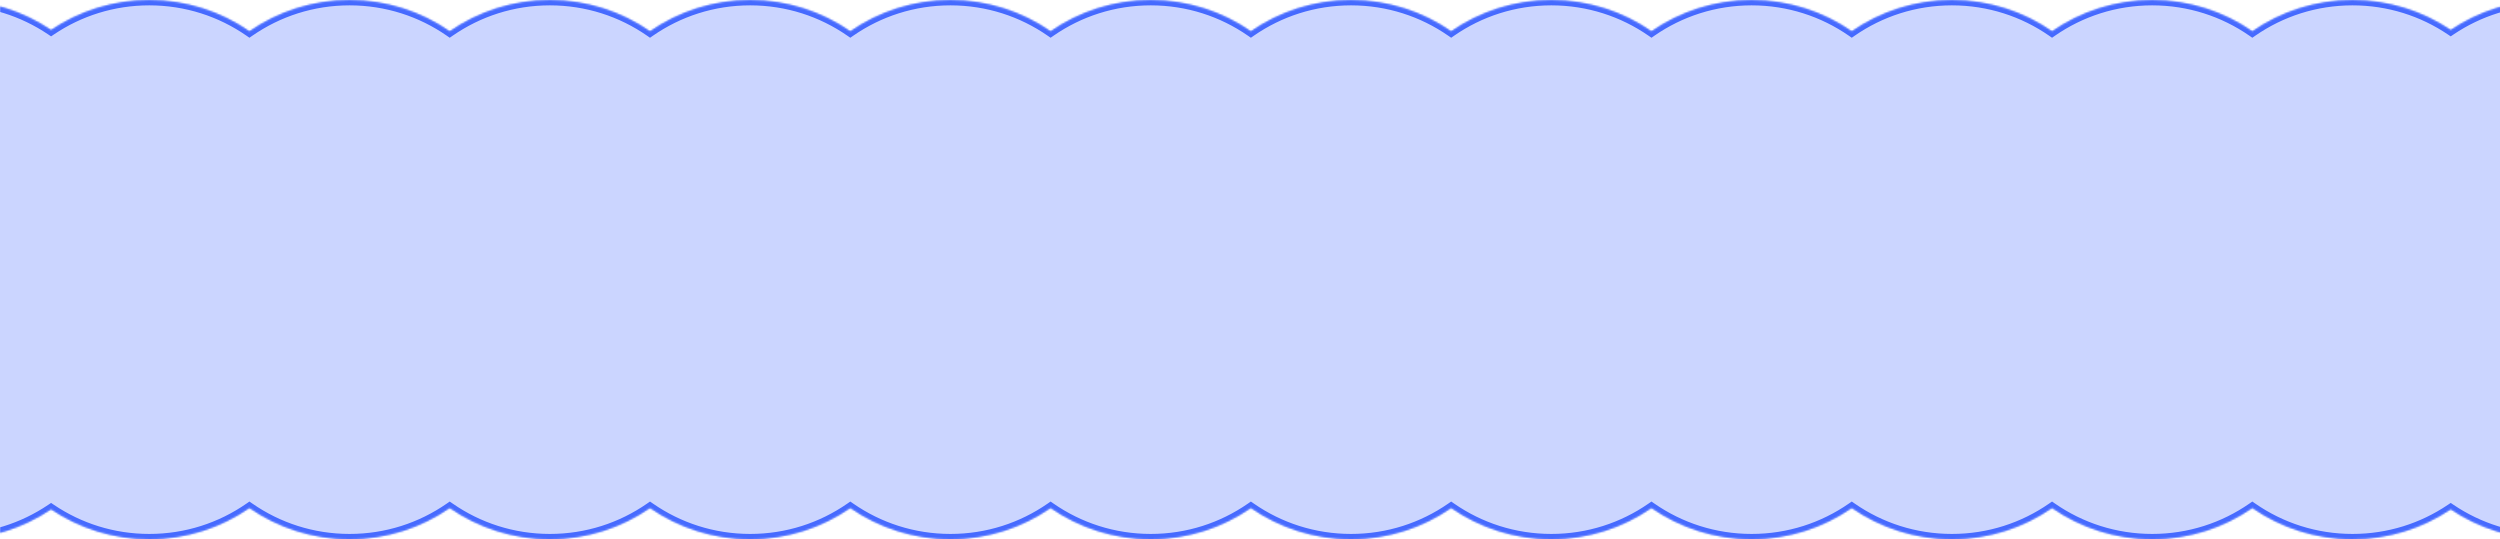 <?xml version="1.0" encoding="UTF-8"?> <svg xmlns="http://www.w3.org/2000/svg" width="1400" height="302" viewBox="0 0 1400 302" fill="none"><mask id="path-1-inside-1_139_3013" fill="white"><path fill-rule="evenodd" clip-rule="evenodd" d="M-26.395 0C-80.853 0 -125 44.147 -125 98.605V203.395C-125 257.853 -80.853 302 -26.395 302C-6.03 302 12.893 295.826 28.605 285.248C44.316 295.826 63.239 302 83.605 302C104.439 302 123.764 295.538 139.686 284.51C155.607 295.538 174.932 302 195.767 302C216.601 302 235.927 295.538 251.848 284.51C267.77 295.538 287.095 302 307.93 302C328.764 302 348.089 295.538 364.011 284.51C379.932 295.538 399.257 302 420.092 302C440.927 302 460.252 295.538 476.174 284.509C492.095 295.538 511.421 302 532.256 302C553.09 302 572.416 295.538 588.337 284.51C604.259 295.538 623.584 302 644.418 302C665.253 302 684.578 295.538 700.5 284.51C716.421 295.538 735.747 302 756.581 302C777.416 302 796.741 295.538 812.662 284.51C828.584 295.538 847.909 302 868.743 302C889.578 302 908.903 295.538 924.824 284.51C940.746 295.538 960.071 302 980.905 302C1001.74 302 1021.07 295.538 1036.99 284.509C1052.91 295.538 1072.23 302 1093.07 302C1113.9 302 1133.23 295.538 1149.15 284.51C1165.07 295.538 1184.4 302 1205.23 302C1226.07 302 1245.39 295.538 1261.31 284.509C1277.23 295.538 1296.56 302 1317.4 302C1337.76 302 1356.68 295.826 1372.4 285.248C1388.11 295.826 1407.03 302 1427.4 302C1481.85 302 1526 257.853 1526 203.395V98.605C1526 44.147 1481.85 0 1427.4 0C1407.03 0 1388.11 6.174 1372.4 16.752C1356.68 6.174 1337.76 0 1317.4 0C1296.56 0 1277.23 6.462 1261.31 17.491C1245.39 6.462 1226.07 0 1205.23 0C1184.4 0 1165.07 6.462 1149.15 17.49C1133.23 6.462 1113.9 0 1093.07 0C1072.23 0 1052.91 6.462 1036.99 17.491C1021.07 6.462 1001.74 0 980.905 0C960.071 0 940.746 6.462 924.824 17.49C908.903 6.462 889.578 0 868.743 0C847.909 0 828.584 6.462 812.662 17.49C796.741 6.462 777.416 0 756.581 0C735.747 0 716.421 6.462 700.5 17.49C684.578 6.462 665.253 0 644.418 0C623.584 0 604.259 6.462 588.337 17.49C572.416 6.462 553.09 0 532.256 0C511.421 0 492.095 6.462 476.174 17.491C460.252 6.462 440.927 0 420.092 0C399.257 0 379.932 6.462 364.011 17.49C348.089 6.462 328.764 0 307.93 0C287.095 0 267.77 6.462 251.848 17.491C235.927 6.462 216.601 0 195.767 0C174.932 0 155.607 6.462 139.686 17.49C123.764 6.462 104.439 0 83.605 0C63.239 0 44.316 6.174 28.605 16.752C12.893 6.174 -6.03 0 -26.395 0Z"></path></mask><path fill-rule="evenodd" clip-rule="evenodd" d="M-26.395 0C-80.853 0 -125 44.147 -125 98.605V203.395C-125 257.853 -80.853 302 -26.395 302C-6.03 302 12.893 295.826 28.605 285.248C44.316 295.826 63.239 302 83.605 302C104.439 302 123.764 295.538 139.686 284.51C155.607 295.538 174.932 302 195.767 302C216.601 302 235.927 295.538 251.848 284.51C267.77 295.538 287.095 302 307.93 302C328.764 302 348.089 295.538 364.011 284.51C379.932 295.538 399.257 302 420.092 302C440.927 302 460.252 295.538 476.174 284.509C492.095 295.538 511.421 302 532.256 302C553.09 302 572.416 295.538 588.337 284.51C604.259 295.538 623.584 302 644.418 302C665.253 302 684.578 295.538 700.5 284.51C716.421 295.538 735.747 302 756.581 302C777.416 302 796.741 295.538 812.662 284.51C828.584 295.538 847.909 302 868.743 302C889.578 302 908.903 295.538 924.824 284.51C940.746 295.538 960.071 302 980.905 302C1001.74 302 1021.07 295.538 1036.99 284.509C1052.91 295.538 1072.23 302 1093.07 302C1113.9 302 1133.23 295.538 1149.15 284.51C1165.07 295.538 1184.4 302 1205.23 302C1226.07 302 1245.39 295.538 1261.31 284.509C1277.23 295.538 1296.56 302 1317.4 302C1337.76 302 1356.68 295.826 1372.4 285.248C1388.11 295.826 1407.03 302 1427.4 302C1481.85 302 1526 257.853 1526 203.395V98.605C1526 44.147 1481.85 0 1427.4 0C1407.03 0 1388.11 6.174 1372.4 16.752C1356.68 6.174 1337.76 0 1317.4 0C1296.56 0 1277.23 6.462 1261.31 17.491C1245.39 6.462 1226.07 0 1205.23 0C1184.4 0 1165.07 6.462 1149.15 17.49C1133.23 6.462 1113.9 0 1093.07 0C1072.23 0 1052.91 6.462 1036.99 17.491C1021.07 6.462 1001.74 0 980.905 0C960.071 0 940.746 6.462 924.824 17.49C908.903 6.462 889.578 0 868.743 0C847.909 0 828.584 6.462 812.662 17.49C796.741 6.462 777.416 0 756.581 0C735.747 0 716.421 6.462 700.5 17.49C684.578 6.462 665.253 0 644.418 0C623.584 0 604.259 6.462 588.337 17.49C572.416 6.462 553.09 0 532.256 0C511.421 0 492.095 6.462 476.174 17.491C460.252 6.462 440.927 0 420.092 0C399.257 0 379.932 6.462 364.011 17.49C348.089 6.462 328.764 0 307.93 0C287.095 0 267.77 6.462 251.848 17.491C235.927 6.462 216.601 0 195.767 0C174.932 0 155.607 6.462 139.686 17.49C123.764 6.462 104.439 0 83.605 0C63.239 0 44.316 6.174 28.605 16.752C12.893 6.174 -6.03 0 -26.395 0Z" fill="#CBD5FF"></path><path d="M28.605 285.248L30.28 282.76L28.605 281.632L26.929 282.76L28.605 285.248ZM139.686 284.51L141.394 282.044L139.686 280.86L137.977 282.044L139.686 284.51ZM251.848 284.51L253.557 282.043L251.848 280.86L250.14 282.043L251.848 284.51ZM364.011 284.51L365.719 282.044L364.011 280.86L362.302 282.044L364.011 284.51ZM476.174 284.509L477.882 282.043L476.174 280.86L474.466 282.043L476.174 284.509ZM588.337 284.51L590.045 282.044L588.337 280.86L586.629 282.044L588.337 284.51ZM700.5 284.51L702.208 282.043L700.5 280.86L698.792 282.043L700.5 284.51ZM812.662 284.51L814.37 282.044L812.662 280.86L810.954 282.044L812.662 284.51ZM924.824 284.51L926.533 282.044L924.824 280.86L923.116 282.044L924.824 284.51ZM1036.99 284.509L1038.7 282.043L1036.99 280.86L1035.28 282.043L1036.99 284.509ZM1149.15 284.51L1150.86 282.044L1149.15 280.86L1147.44 282.044L1149.15 284.51ZM1261.31 284.509L1263.02 282.043L1261.31 280.859L1259.6 282.043L1261.31 284.509ZM1372.4 285.248L1374.07 282.76L1372.4 281.632L1370.72 282.76L1372.4 285.248ZM1372.4 16.752L1370.72 19.241L1372.4 20.369L1374.07 19.241L1372.4 16.752ZM1261.31 17.491L1259.6 19.957L1261.31 21.141L1263.02 19.957L1261.31 17.491ZM1149.15 17.49L1147.44 19.956L1149.15 21.14L1150.86 19.956L1149.15 17.49ZM1036.99 17.491L1035.28 19.957L1036.99 21.14L1038.7 19.957L1036.99 17.491ZM924.824 17.49L923.116 19.956L924.824 21.14L926.533 19.956L924.824 17.49ZM812.662 17.49L810.954 19.956L812.662 21.14L814.37 19.956L812.662 17.49ZM700.5 17.49L698.792 19.957L700.5 21.14L702.208 19.957L700.5 17.49ZM588.337 17.49L586.629 19.956L588.337 21.14L590.045 19.956L588.337 17.49ZM476.174 17.491L474.466 19.957L476.174 21.14L477.882 19.957L476.174 17.491ZM364.011 17.49L362.302 19.956L364.011 21.14L365.719 19.956L364.011 17.49ZM251.848 17.491L250.14 19.957L251.848 21.14L253.557 19.957L251.848 17.491ZM139.686 17.49L137.977 19.956L139.686 21.14L141.394 19.956L139.686 17.49ZM28.605 16.752L26.929 19.241L28.605 20.369L30.28 19.241L28.605 16.752ZM-122 98.605C-122 45.804 -79.196 3 -26.395 3V-3C-82.51 -3 -128 42.49 -128 98.605H-122ZM-122 203.395V98.605H-128V203.395H-122ZM-26.395 299C-79.196 299 -122 256.196 -122 203.395H-128C-128 259.51 -82.51 305 -26.395 305V299ZM26.929 282.76C11.697 293.015 -6.646 299 -26.395 299V305C-5.415 305 14.089 298.638 30.28 287.737L26.929 282.76ZM83.605 299C63.855 299 45.512 293.015 30.28 282.76L26.929 287.737C43.12 298.638 62.624 305 83.605 305V299ZM137.977 282.044C122.542 292.736 103.809 299 83.605 299V305C105.069 305 124.987 298.341 141.394 286.976L137.977 282.044ZM195.767 299C175.562 299 156.83 292.736 141.394 282.044L137.977 286.976C154.384 298.341 174.303 305 195.767 305V299ZM250.14 282.043C234.704 292.736 215.972 299 195.767 299V305C217.231 305 237.149 298.341 253.557 286.976L250.14 282.043ZM307.93 299C287.725 299 268.992 292.736 253.557 282.043L250.14 286.976C266.547 298.341 286.465 305 307.93 305V299ZM362.302 282.044C346.867 292.736 328.134 299 307.93 299V305C329.394 305 349.312 298.341 365.719 286.976L362.302 282.044ZM420.092 299C399.887 299 381.155 292.736 365.719 282.044L362.302 286.976C378.71 298.341 398.628 305 420.092 305V299ZM474.466 282.043C459.03 292.736 440.297 299 420.092 299V305C441.557 305 461.475 298.341 477.882 286.975L474.466 282.043ZM532.256 299C512.051 299 493.318 292.736 477.882 282.043L474.466 286.975C490.873 298.341 510.791 305 532.256 305V299ZM586.629 282.044C571.193 292.736 552.461 299 532.256 299V305C553.72 305 573.638 298.341 590.045 286.976L586.629 282.044ZM644.418 299C624.214 299 605.481 292.736 590.045 282.044L586.629 286.976C603.036 298.341 622.954 305 644.418 305V299ZM698.792 282.043C683.356 292.736 664.623 299 644.418 299V305C665.883 305 685.801 298.341 702.208 286.976L698.792 282.043ZM756.581 299C736.376 299 717.644 292.736 702.208 282.043L698.792 286.976C715.199 298.341 735.117 305 756.581 305V299ZM810.954 282.044C795.518 292.736 776.786 299 756.581 299V305C778.045 305 797.964 298.341 814.37 286.976L810.954 282.044ZM868.743 299C848.539 299 829.806 292.736 814.37 282.044L810.954 286.976C827.361 298.341 847.279 305 868.743 305V299ZM923.116 282.044C907.68 292.736 888.948 299 868.743 299V305C890.208 305 910.125 298.341 926.533 286.976L923.116 282.044ZM980.905 299C960.701 299 941.968 292.736 926.533 282.044L923.116 286.976C939.523 298.341 959.441 305 980.905 305V299ZM1035.28 282.043C1019.84 292.736 1001.11 299 980.905 299V305C1002.37 305 1022.29 298.341 1038.7 286.975L1035.28 282.043ZM1093.07 299C1072.86 299 1054.13 292.736 1038.7 282.043L1035.28 286.975C1051.69 298.341 1071.6 305 1093.07 305V299ZM1147.44 282.044C1132.01 292.736 1113.27 299 1093.07 299V305C1114.53 305 1134.45 298.341 1150.86 286.976L1147.44 282.044ZM1205.23 299C1185.03 299 1166.29 292.736 1150.86 282.044L1147.44 286.976C1163.85 298.341 1183.77 305 1205.23 305V299ZM1259.6 282.043C1244.17 292.735 1225.44 299 1205.23 299V305C1226.7 305 1246.61 298.34 1263.02 286.975L1259.6 282.043ZM1317.4 299C1297.19 299 1278.46 292.735 1263.02 282.043L1259.6 286.975C1276.01 298.34 1295.93 305 1317.4 305V299ZM1370.72 282.76C1355.49 293.015 1337.15 299 1317.4 299V305C1338.38 305 1357.88 298.638 1374.07 287.737L1370.72 282.76ZM1427.4 299C1407.65 299 1389.3 293.015 1374.07 282.76L1370.72 287.737C1386.91 298.638 1406.42 305 1427.4 305V299ZM1523 203.395C1523 256.196 1480.2 299 1427.4 299V305C1483.51 305 1529 259.51 1529 203.395H1523ZM1523 98.605V203.395H1529V98.605H1523ZM1427.4 3C1480.2 3 1523 45.804 1523 98.605H1529C1529 42.49 1483.51 -3 1427.4 -3V3ZM1374.07 19.241C1389.3 8.985 1407.65 3 1427.4 3V-3C1406.42 -3 1386.91 3.362 1370.72 14.263L1374.07 19.241ZM1317.4 3C1337.15 3 1355.49 8.985 1370.72 19.241L1374.07 14.263C1357.88 3.362 1338.38 -3 1317.4 -3V3ZM1263.02 19.957C1278.46 9.265 1297.19 3 1317.4 3V-3C1295.93 -3 1276.01 3.66 1259.6 15.025L1263.02 19.957ZM1205.23 3C1225.44 3 1244.17 9.265 1259.6 19.957L1263.02 15.025C1246.61 3.66 1226.7 -3 1205.23 -3V3ZM1150.86 19.956C1166.29 9.264 1185.03 3 1205.23 3V-3C1183.77 -3 1163.85 3.659 1147.44 15.024L1150.86 19.956ZM1093.07 3C1113.27 3 1132.01 9.264 1147.44 19.956L1150.86 15.024C1134.45 3.659 1114.53 -3 1093.07 -3V3ZM1038.7 19.957C1054.13 9.264 1072.86 3 1093.07 3V-3C1071.6 -3 1051.69 3.659 1035.28 15.024L1038.7 19.957ZM980.905 3C1001.11 3 1019.84 9.264 1035.28 19.957L1038.7 15.024C1022.29 3.659 1002.37 -3 980.905 -3V3ZM926.533 19.956C941.968 9.264 960.701 3 980.905 3V-3C959.441 -3 939.523 3.659 923.116 15.024L926.533 19.956ZM868.743 3C888.948 3 907.68 9.264 923.116 19.956L926.533 15.024C910.125 3.659 890.208 -3 868.743 -3V3ZM814.37 19.956C829.806 9.264 848.539 3 868.743 3V-3C847.279 -3 827.361 3.659 810.954 15.024L814.37 19.956ZM756.581 3C776.786 3 795.518 9.264 810.954 19.956L814.37 15.024C797.964 3.659 778.045 -3 756.581 -3V3ZM702.208 19.957C717.644 9.264 736.376 3 756.581 3V-3C735.117 -3 715.199 3.659 698.792 15.024L702.208 19.957ZM644.418 3C664.623 3 683.356 9.264 698.792 19.957L702.208 15.024C685.801 3.659 665.883 -3 644.418 -3V3ZM590.045 19.956C605.481 9.264 624.214 3 644.418 3V-3C622.954 -3 603.036 3.659 586.629 15.024L590.045 19.956ZM532.256 3C552.461 3 571.193 9.264 586.629 19.956L590.045 15.024C573.638 3.659 553.72 -3 532.256 -3V3ZM477.882 19.957C493.318 9.264 512.051 3 532.256 3V-3C510.791 -3 490.873 3.659 474.466 15.025L477.882 19.957ZM420.092 3C440.297 3 459.03 9.264 474.466 19.957L477.882 15.025C461.475 3.659 441.557 -3 420.092 -3V3ZM365.719 19.956C381.155 9.264 399.887 3 420.092 3V-3C398.628 -3 378.71 3.659 362.302 15.024L365.719 19.956ZM307.93 3C328.134 3 346.867 9.264 362.302 19.956L365.719 15.024C349.312 3.659 329.394 -3 307.93 -3V3ZM253.557 19.957C268.992 9.264 287.725 3 307.93 3V-3C286.465 -3 266.547 3.659 250.14 15.024L253.557 19.957ZM195.767 3C215.972 3 234.704 9.264 250.14 19.957L253.557 15.024C237.149 3.659 217.231 -3 195.767 -3V3ZM141.394 19.956C156.83 9.264 175.562 3 195.767 3V-3C174.303 -3 154.384 3.659 137.977 15.024L141.394 19.956ZM83.605 3C103.809 3 122.542 9.264 137.977 19.956L141.394 15.024C124.987 3.659 105.069 -3 83.605 -3V3ZM30.28 19.241C45.512 8.985 63.855 3 83.605 3V-3C62.624 -3 43.12 3.362 26.929 14.263L30.28 19.241ZM-26.395 3C-6.646 3 11.697 8.985 26.929 19.241L30.28 14.263C14.089 3.362 -5.415 -3 -26.395 -3V3Z" fill="#466AFF" mask="url(#path-1-inside-1_139_3013)"></path></svg> 